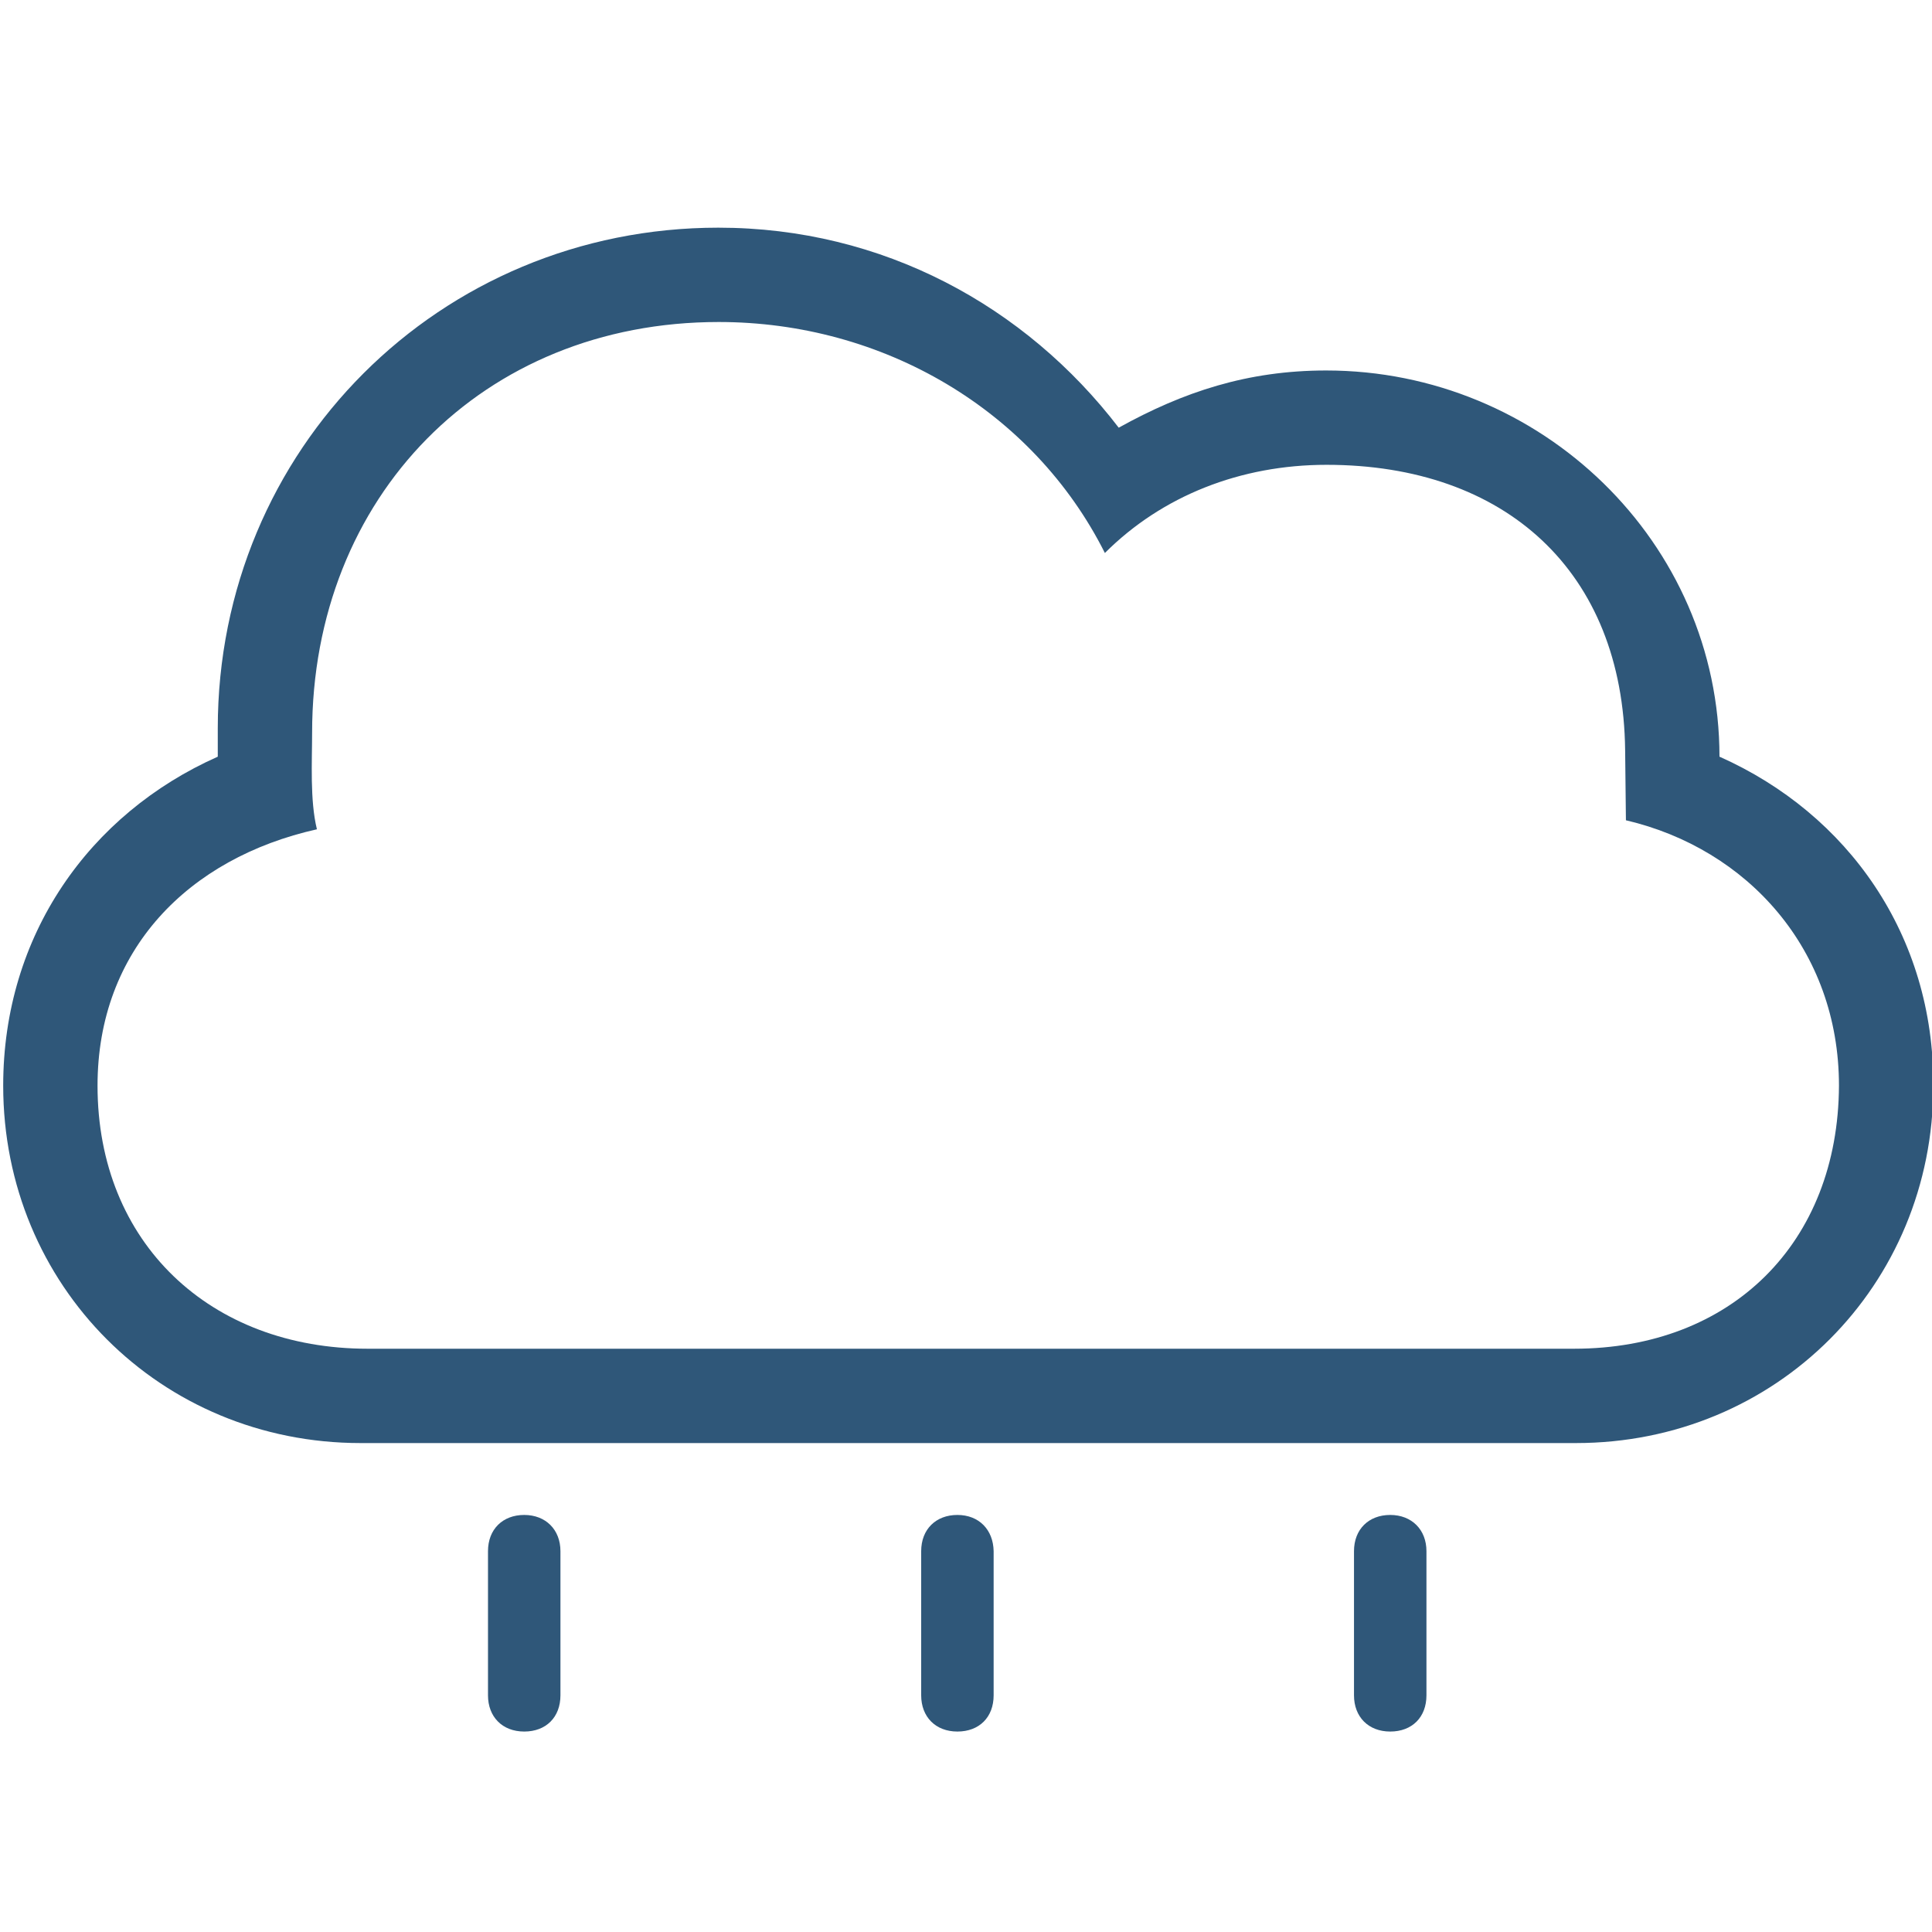 <svg xmlns="http://www.w3.org/2000/svg" width="512" height="512" viewBox="0 0 512 512"><g fill="#2f5779"><path d="M455.678 200.526c0-56.869-47.356-102.345-104.222-102.345-20.805 0-37.845 5.647-54.984 15.159-24.668-32.199-62.513-53.005-106.104-53.005-73.906 0-132.655 58.752-132.655 132.662v7.53C23.633 215.685.847 247.884.847 287.712c0 53.005 41.709 94.715 94.711 94.715h322.077c53.002 0 94.711-41.711 94.711-94.715.197-39.827-22.589-72.027-56.668-87.186zm-38.542 156.901H97.447c-41.709 0-71.6-28.004-71.6-69.715 0-35.965 24.061-60.312 58.141-67.942-1.882-7.629-1.275-18.051-1.275-25.581 0-62.516 45.141-108.854 107.753-108.854 43.591 0 83.318 23.367 102.339 61.213 15.158-15.159 35.962-23.367 58.749-23.367 47.355 0 78.593 28.191 79.124 75.645l.208 18.556c32.198 7.53 56.46 34.265 56.46 70.33-.198 41.711-28.502 69.715-70.21 69.715zM138.923 401.477c-5.7 0-9.6 3.801-9.6 9.602v38.199c0 5.699 3.8 9.6 9.6 9.6s9.6-3.799 9.6-9.6v-38.199c0-5.701-3.9-9.602-9.6-9.602zM253.723 401.477c-5.699 0-9.6 3.801-9.6 9.602v38.199c0 5.699 3.8 9.6 9.6 9.6 5.801 0 9.601-3.799 9.601-9.6v-38.199c-.101-5.701-3.901-9.602-9.601-9.602zM368.423 401.477c-5.7 0-9.6 3.801-9.6 9.602v38.199c0 5.699 3.8 9.6 9.6 9.6s9.601-3.799 9.601-9.6v-38.199c0-5.701-3.901-9.602-9.601-9.602z"/></g></svg>
